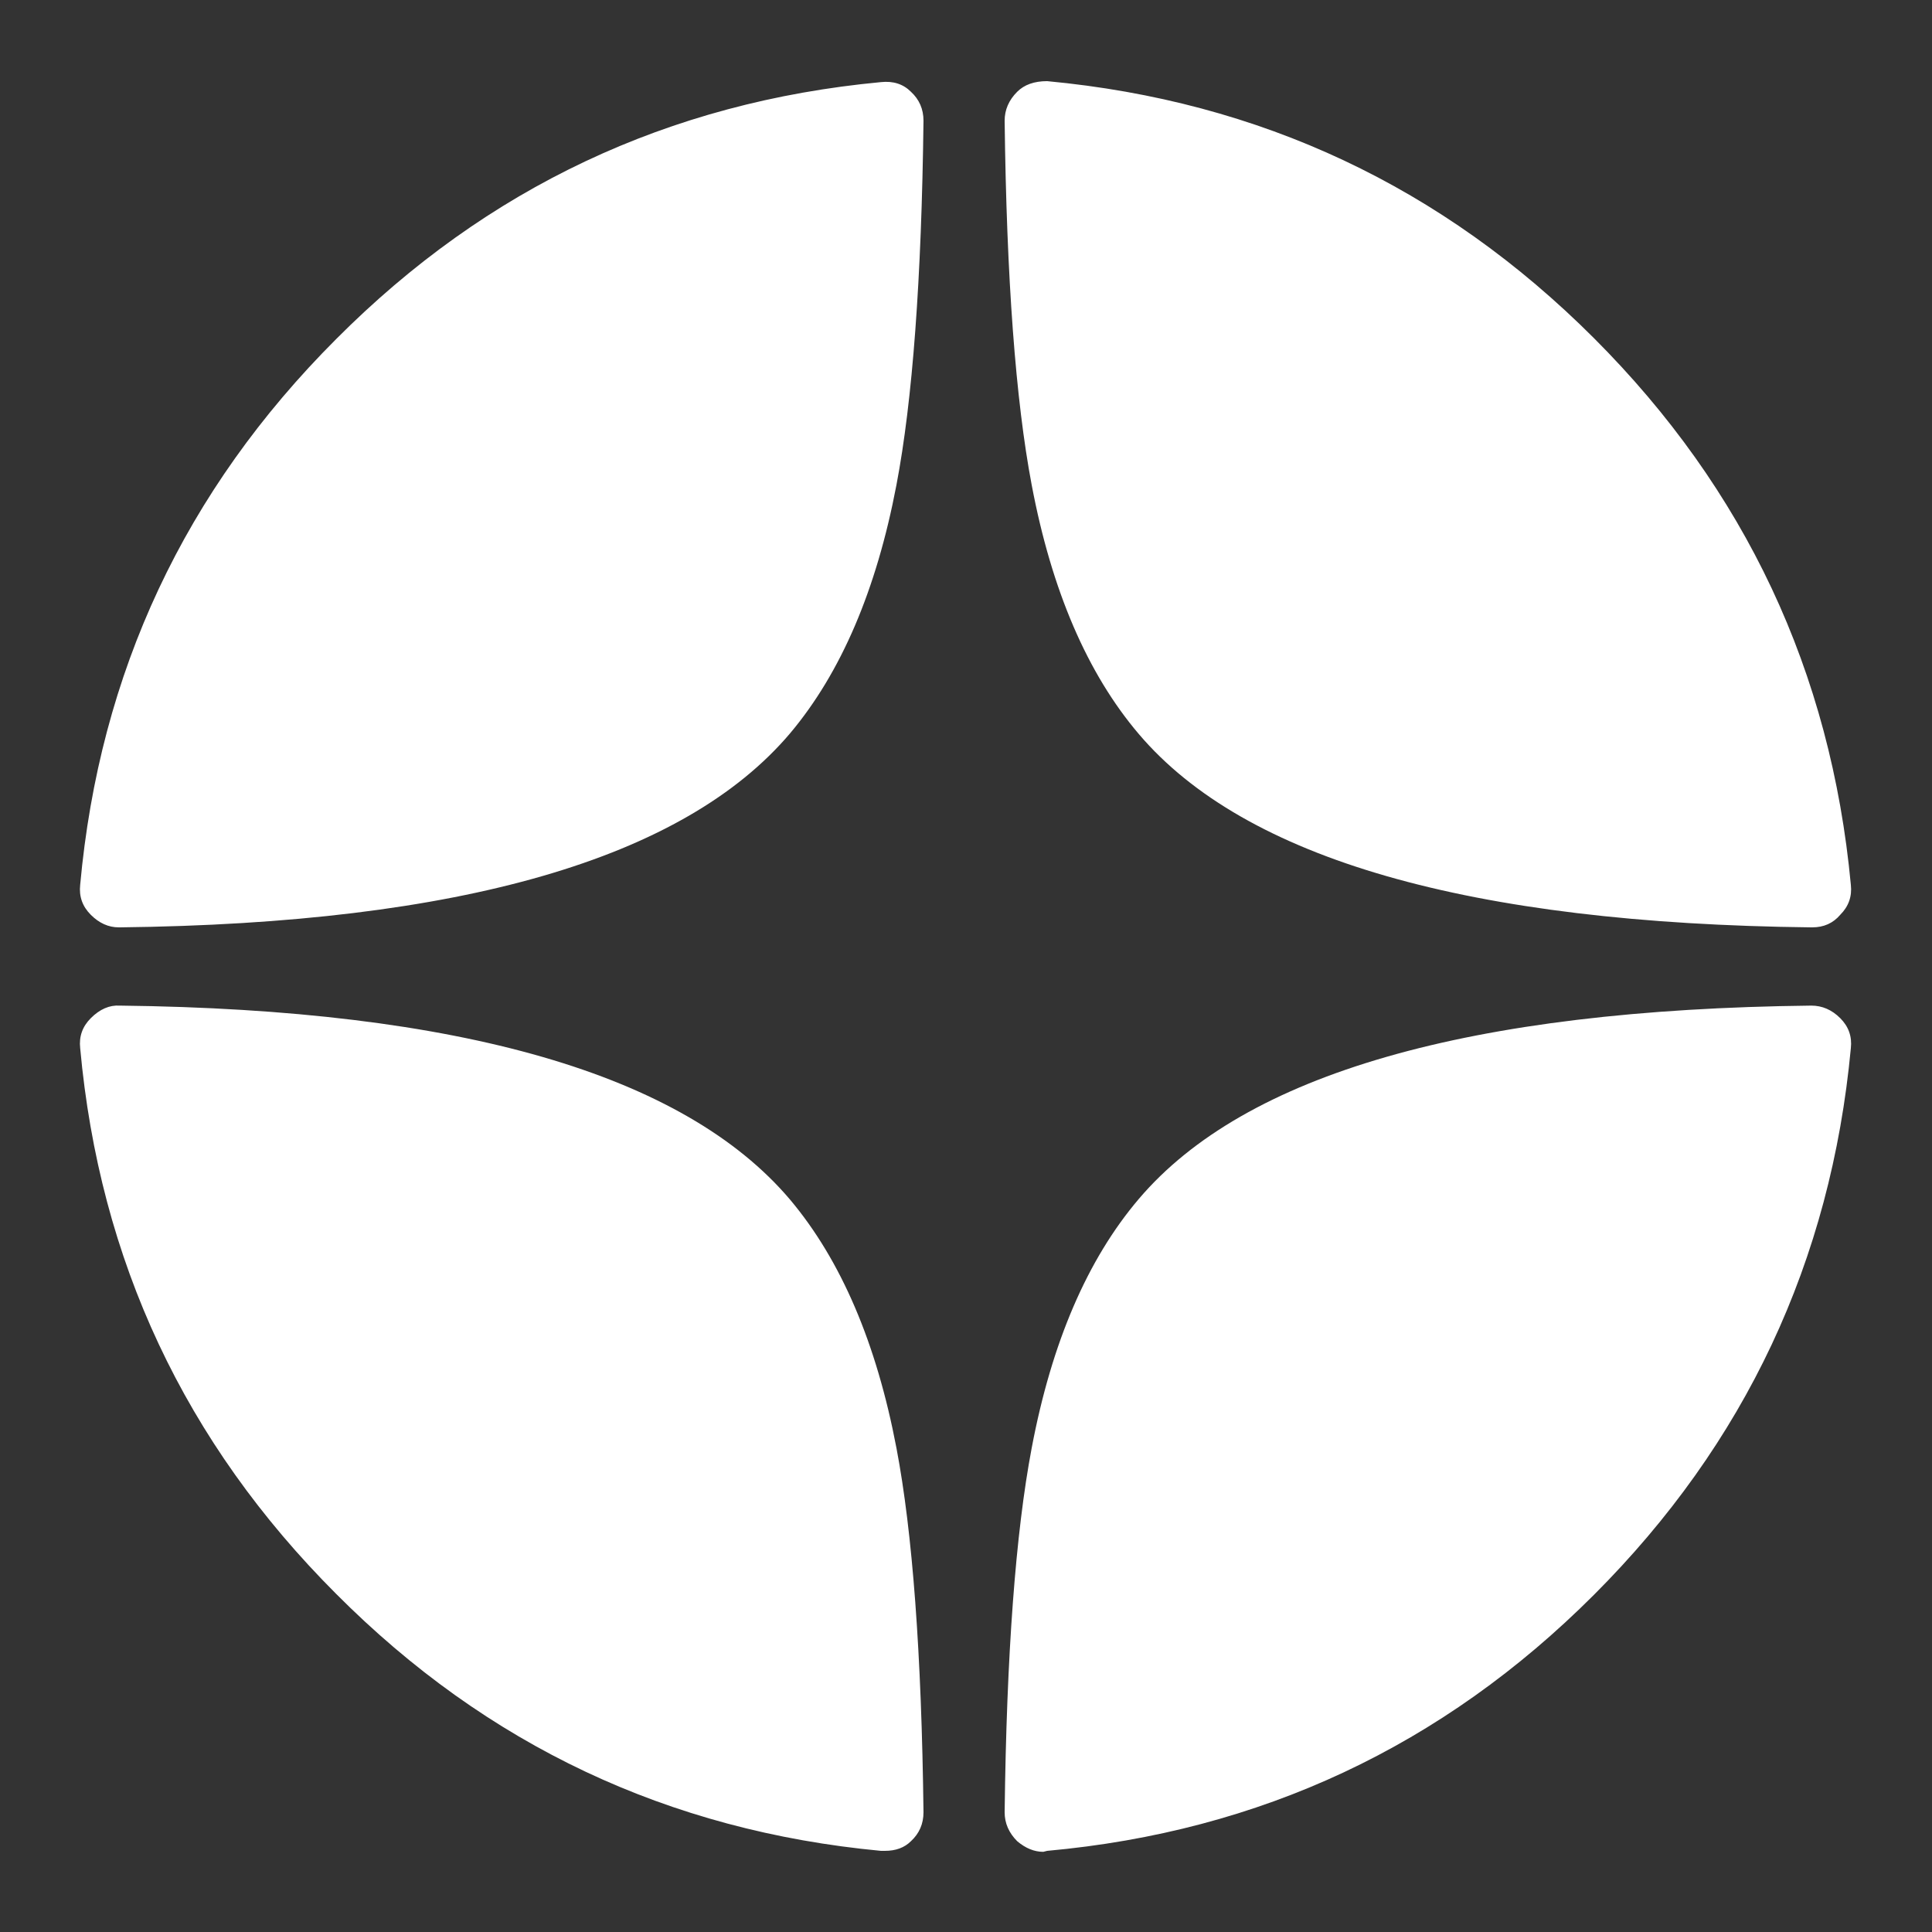 
<svg xmlns="http://www.w3.org/2000/svg" version="1.1" xmlns:xlink="http://www.w3.org/1999/xlink" preserveAspectRatio="none" x="0px" y="0px" width="100px" height="100px" viewBox="0 0 100 100">
<rect x="0" y="0" width="100" height="100" fill="#333333" stroke="none"/>
<defs>
<g id="Layer0_0_FILL">
<path fill="#FFFFFF" stroke="none" d="
M 4.15 54.25
Q 5.65 70.75 17.4 82.5 29.1 94.25 45.6 95.8
L 45.8 95.8
Q 46.65 95.8 47.15 95.3 47.8 94.7 47.8 93.8 47.65 81.5 46.4 74.95 44.85 66.8 40.9 62.1 32.65 52.35 6.2 52.05 5.4 52 4.7 52.7 4.05 53.35 4.15 54.25
M 47.15 4.75
Q 46.55 4.15 45.6 4.25 29.1 5.8 17.4 17.55 5.65 29.3 4.15 45.8 4.05 46.7 4.7 47.35 5.35 48 6.15 48
L 6.2 48
Q 32.65 47.7 40.9 37.95 44.85 33.25 46.4 25.1 47.65 18.55 47.8 6.25 47.8 5.35 47.15 4.75
M 95.25 52.7
Q 94.6 52.05 93.75 52.05 67.2 52.35 58.95 62.05 54.95 66.75 53.4 74.95 52.15 81.55 52 93.8 52 94.65 52.65 95.3 53.3 95.85 54 95.85
L 54.2 95.8
Q 70.75 94.3 82.5 82.55 94.25 70.8 95.8 54.25 95.9 53.35 95.25 52.7
M 95.8 45.8
Q 94.25 29.25 82.5 17.5 70.75 5.75 54.2 4.2 53.2 4.2 52.65 4.75 52 5.4 52 6.25 52.15 18.5 53.4 25.1 54.95 33.3 58.95 38 67.2 47.7 93.75 48
L 93.8 48
Q 94.7 48 95.25 47.35 95.9 46.7 95.8 45.8 Z"/>
</g>
</defs>

<g transform="matrix( 1, 0, 0, 1, 0,0) ">
<use xlink:href="#Layer0_0_FILL"/>
</g>
</svg>
